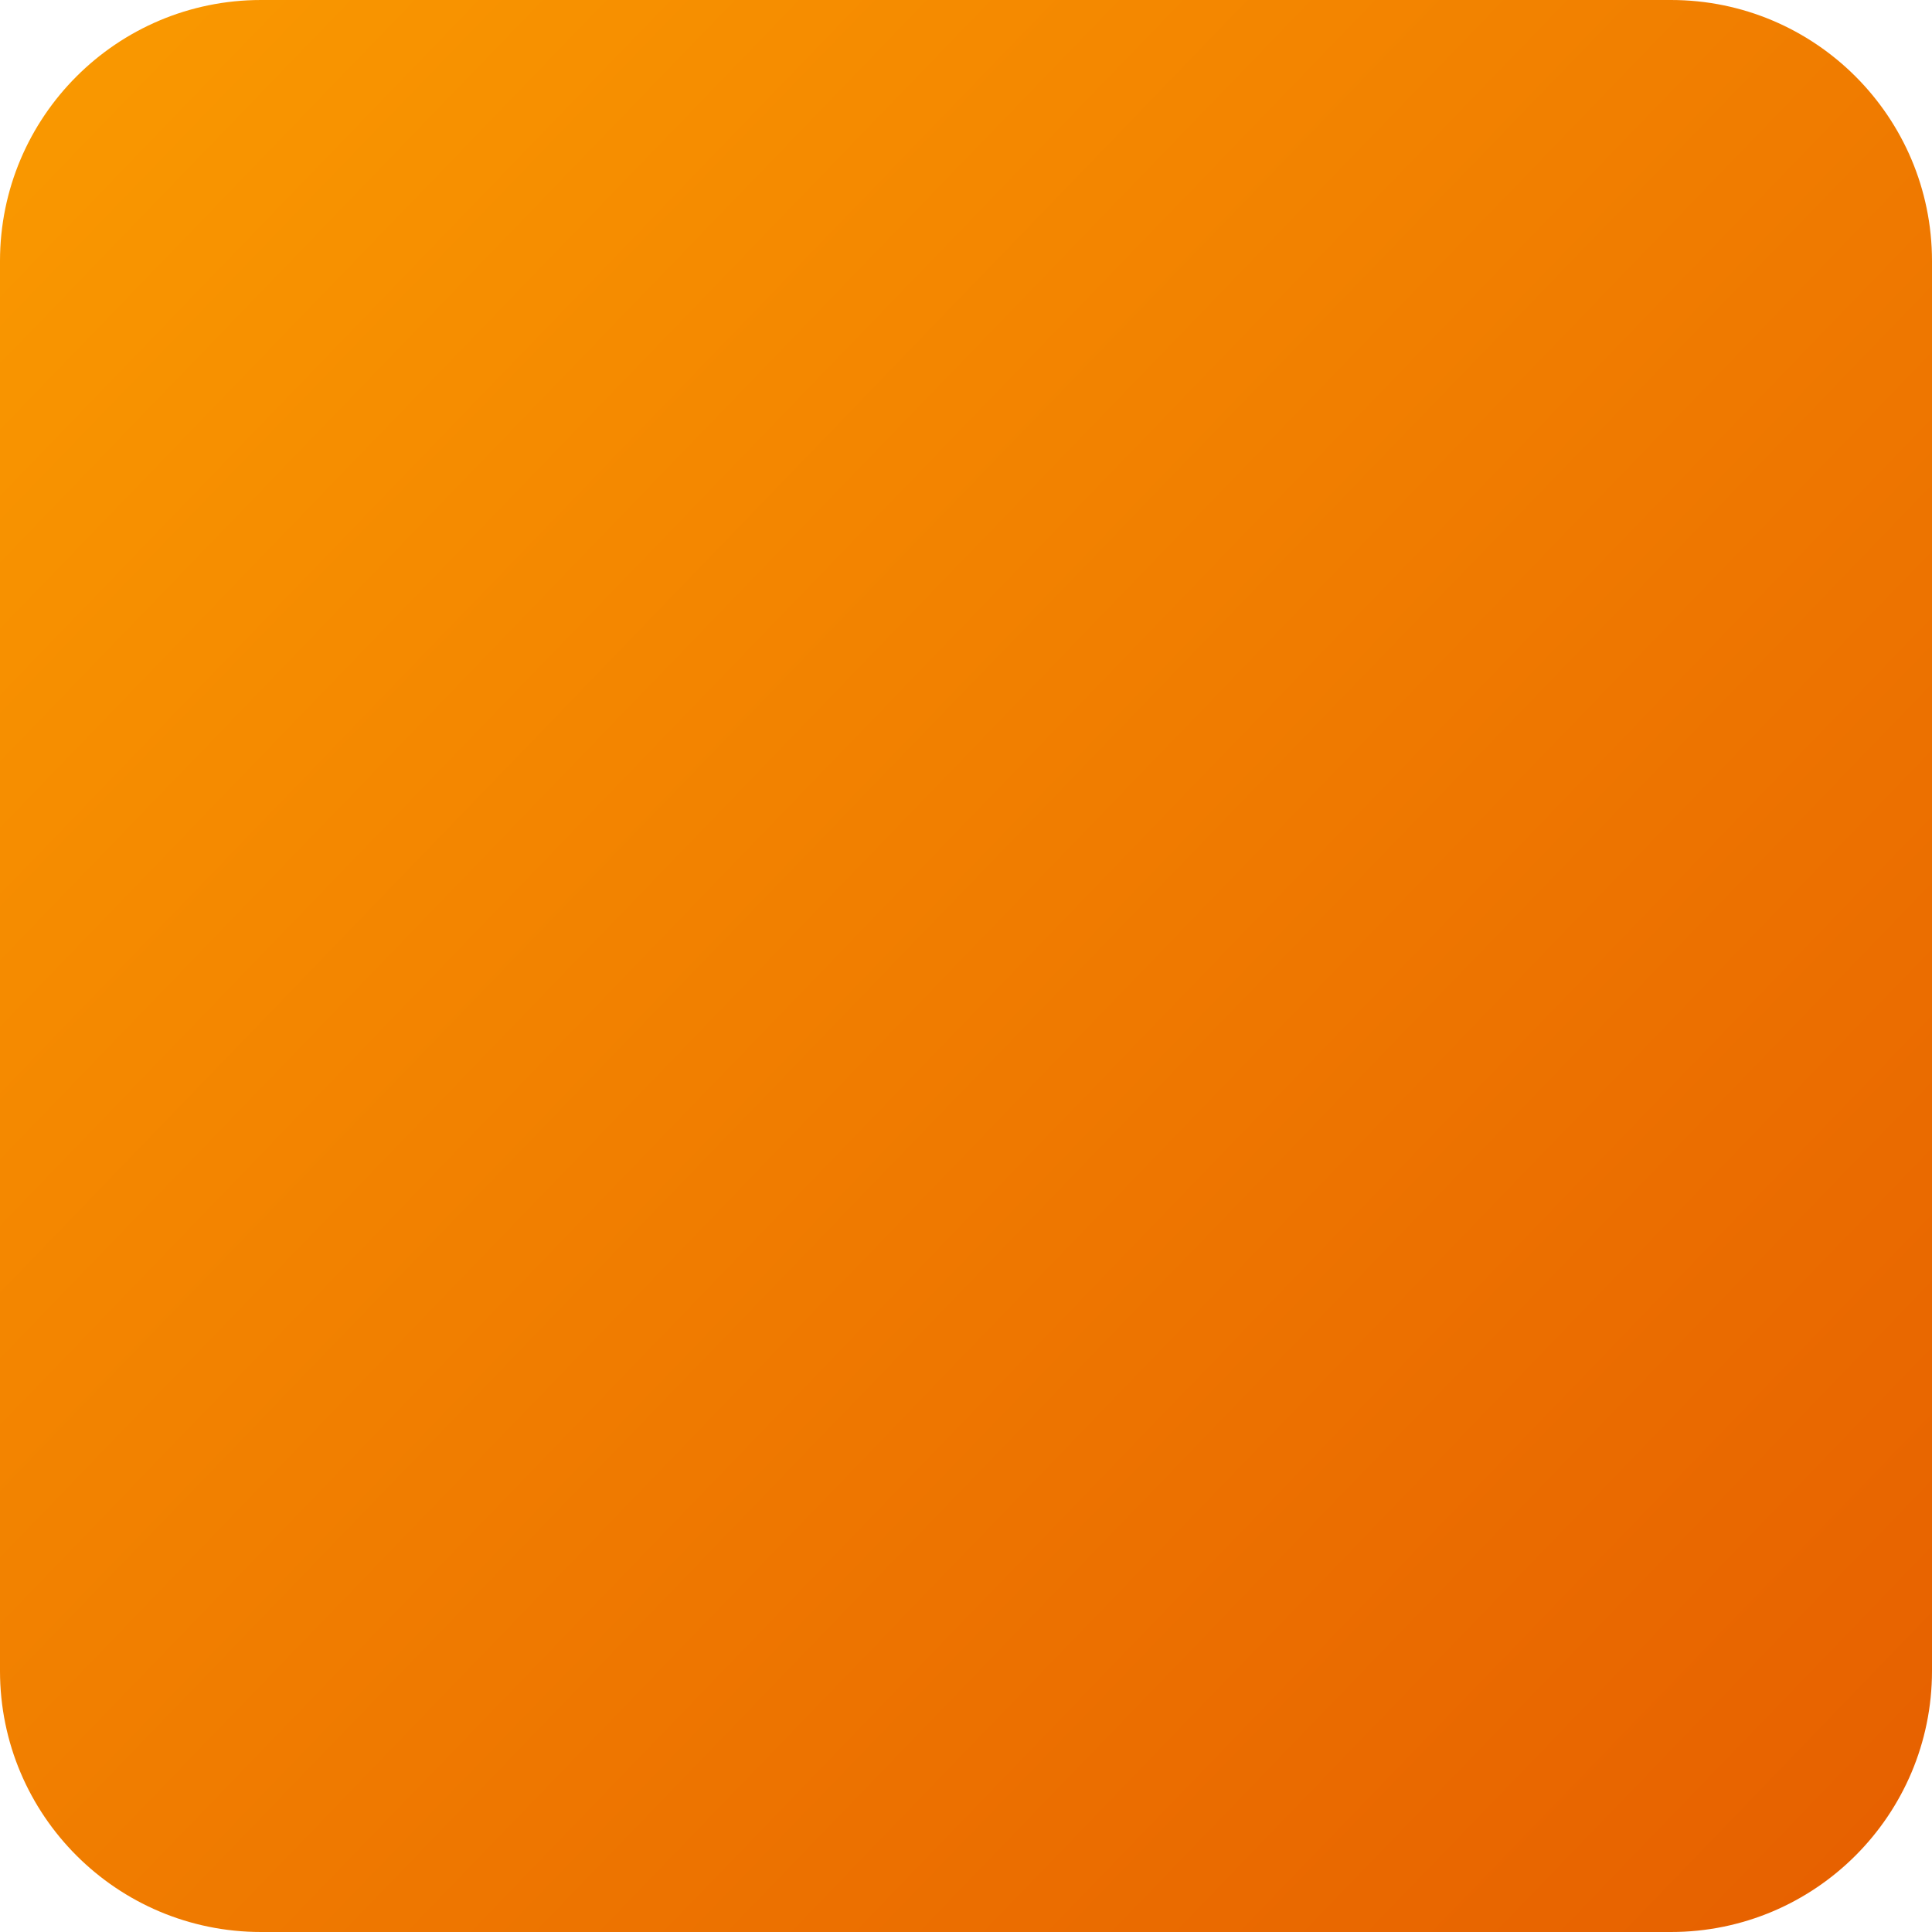 <?xml version="1.0" encoding="UTF-8"?> <svg xmlns="http://www.w3.org/2000/svg" width="296" height="296" viewBox="0 0 296 296" fill="none"> <path d="M0 40C0 17.909 17.909 0 40 0H256C278.091 0 296 17.909 296 40V256C296 278.091 278.091 296 256 296H40C17.909 296 0 278.091 0 256V40Z" fill="url(#paint0_linear_1312_670)"></path> <defs> <linearGradient id="paint0_linear_1312_670" x1="-70" y1="-70" x2="448" y2="430" gradientUnits="userSpaceOnUse"> <stop stop-color="#FFA800"></stop> <stop offset="1" stop-color="#DC4200"></stop> </linearGradient> </defs> </svg> 